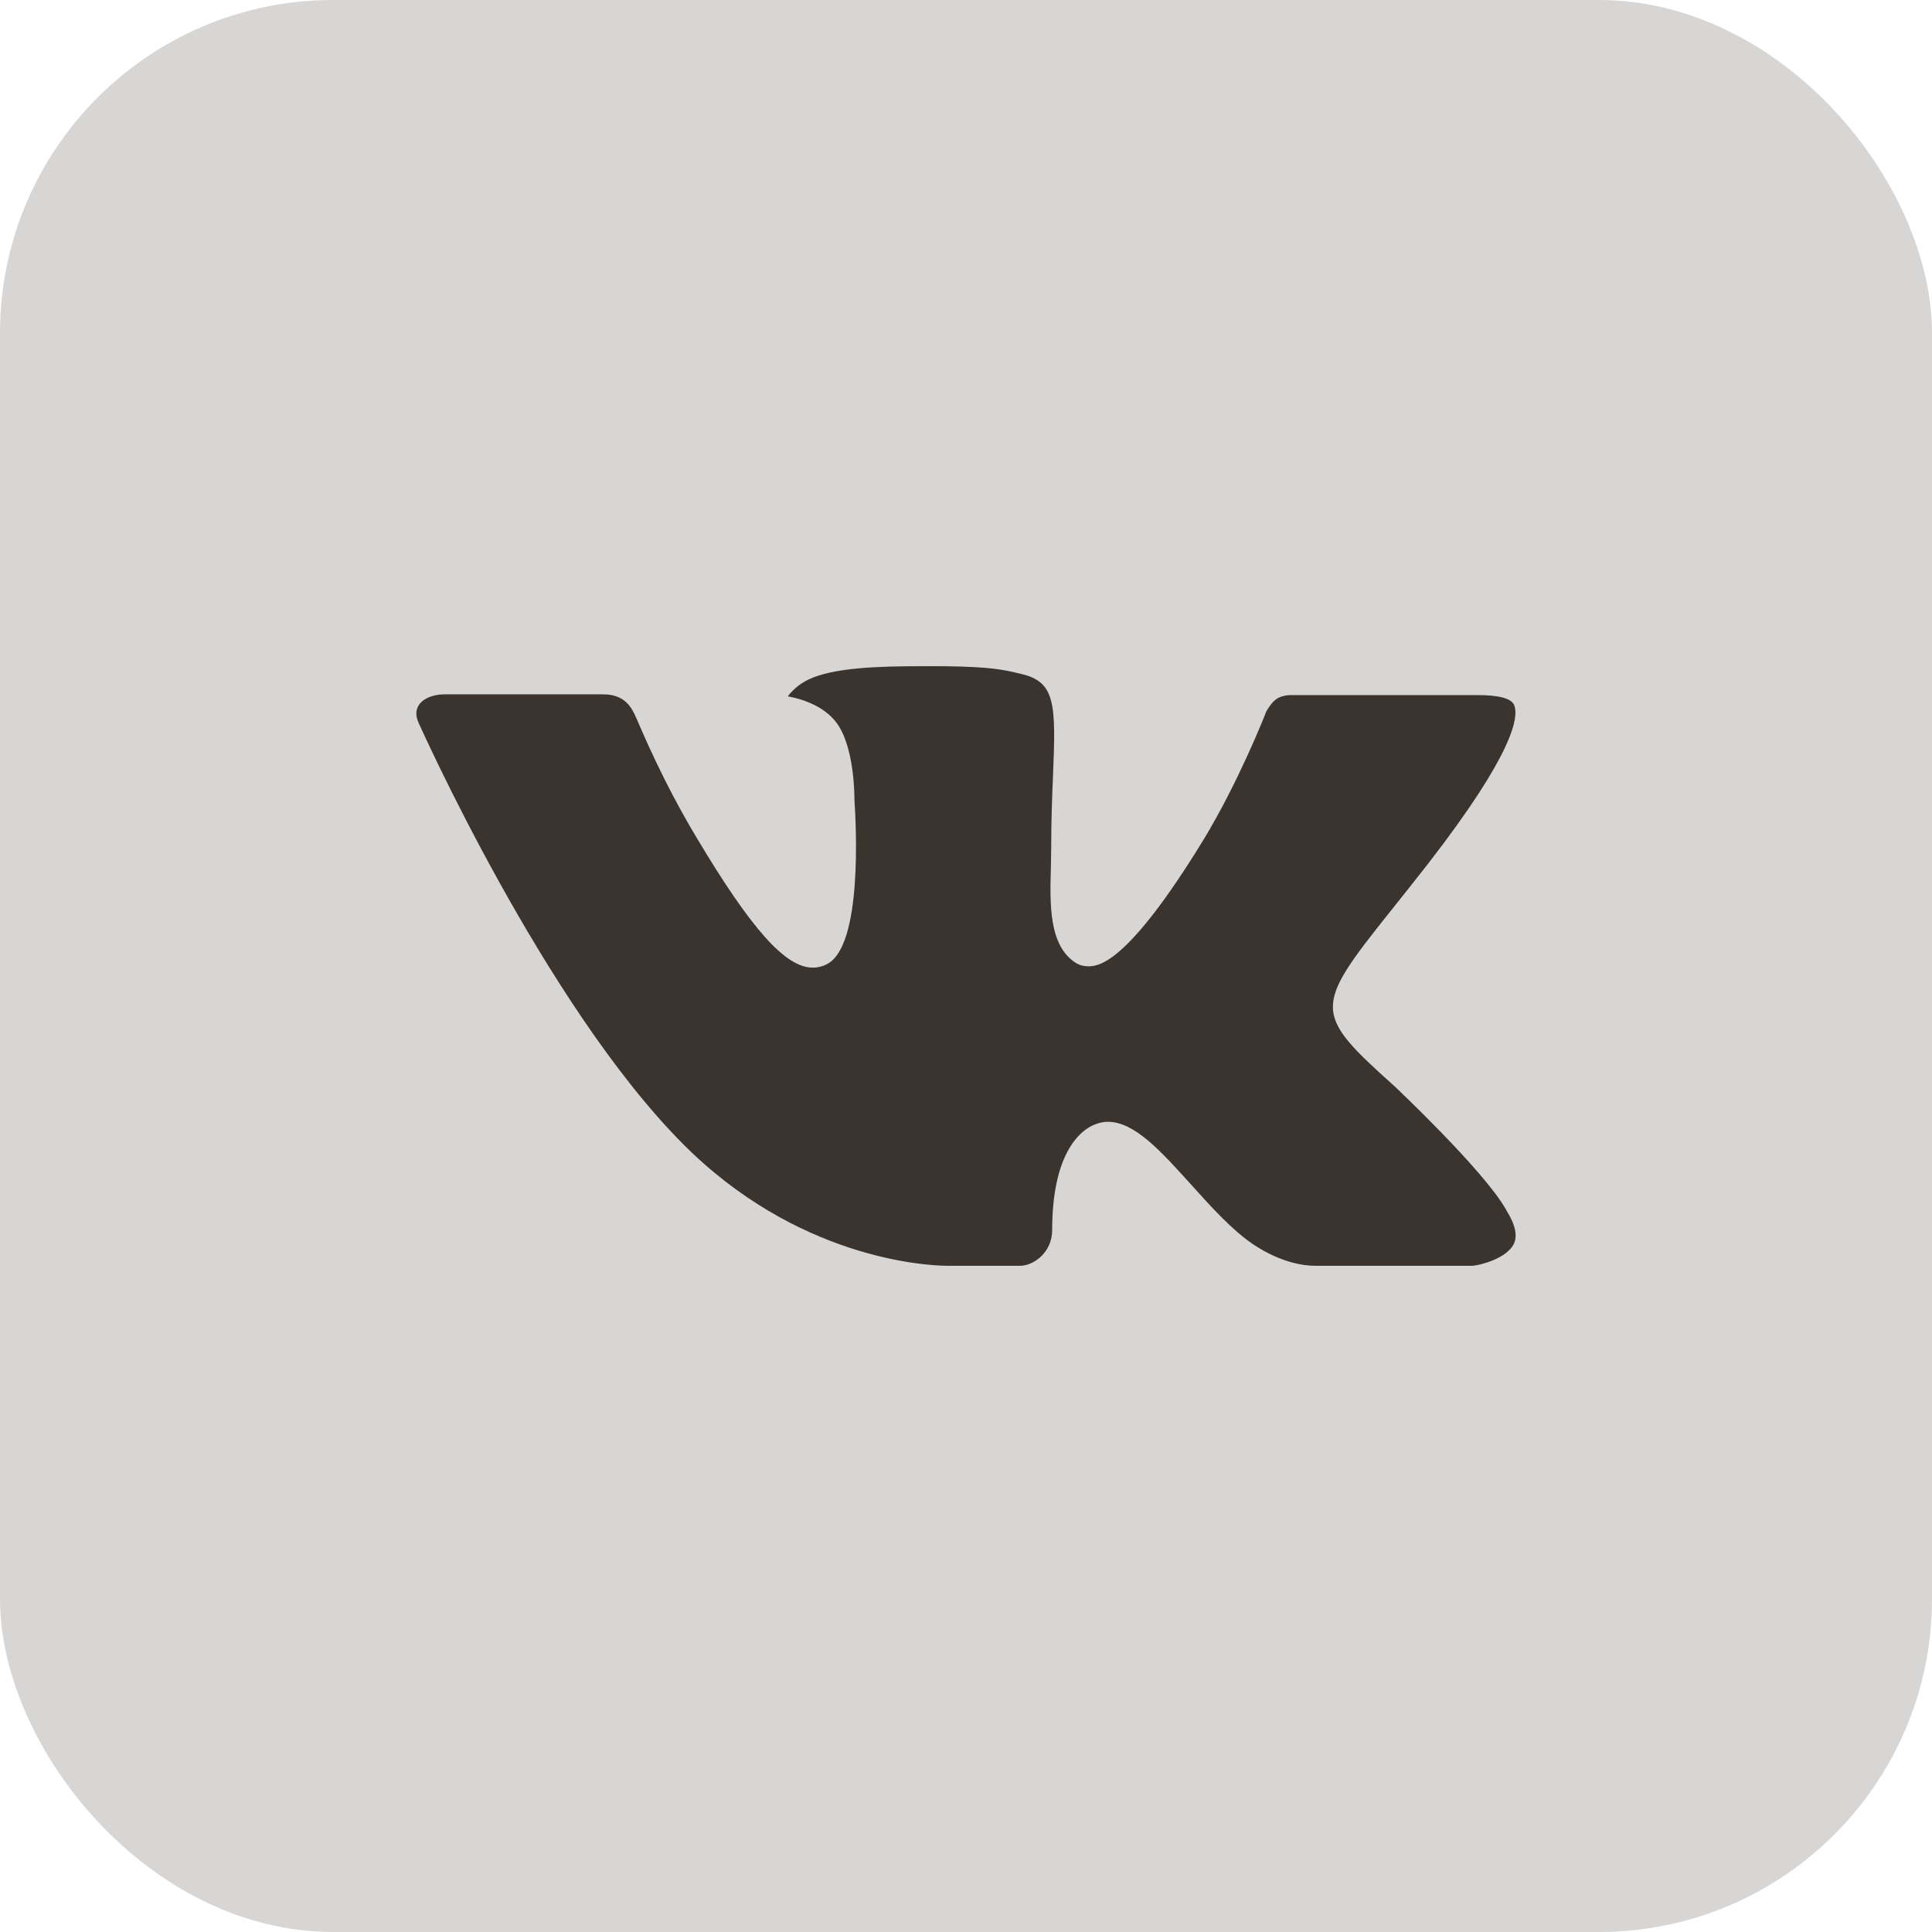 <svg width="58" height="58" viewBox="0 0 58 58" fill="none" xmlns="http://www.w3.org/2000/svg">
<rect width="58" height="58" rx="10" fill="#3A332E" fill-opacity="0.2"/>
<path fill-rule="evenodd" clip-rule="evenodd" d="M41.873 32.618C41.873 32.618 44.541 35.132 45.201 36.295C45.215 36.311 45.225 36.33 45.231 36.35C45.499 36.779 45.567 37.118 45.434 37.366C45.211 37.776 44.457 37.983 44.201 38H39.486C39.157 38 38.474 37.918 37.643 37.37C37.007 36.947 36.375 36.249 35.763 35.568C34.849 34.556 34.059 33.677 33.259 33.677C33.158 33.678 33.057 33.694 32.962 33.724C32.356 33.907 31.587 34.73 31.587 36.923C31.587 37.61 31.02 38 30.622 38H28.462C27.726 38 23.895 37.754 20.498 34.337C16.335 30.152 12.596 21.758 12.559 21.684C12.327 21.141 12.815 20.845 13.343 20.845H18.105C18.744 20.845 18.952 21.214 19.097 21.544C19.265 21.924 19.889 23.441 20.912 25.146C22.568 27.92 23.586 29.049 24.4 29.049C24.553 29.049 24.703 29.011 24.835 28.939C25.898 28.381 25.7 24.761 25.651 24.014C25.651 23.869 25.649 22.398 25.104 21.686C24.715 21.176 24.052 20.978 23.651 20.905C23.758 20.757 23.986 20.53 24.278 20.397C25.005 20.05 26.32 20 27.625 20H28.35C29.766 20.019 30.132 20.105 30.647 20.23C31.683 20.466 31.703 21.107 31.612 23.289C31.585 23.912 31.558 24.614 31.558 25.441C31.558 25.617 31.549 25.814 31.549 26.014C31.518 27.133 31.477 28.394 32.305 28.912C32.412 28.977 32.536 29.01 32.663 29.009C32.95 29.009 33.81 29.009 36.141 25.192C37.164 23.506 37.956 21.518 38.011 21.368C38.057 21.285 38.195 21.05 38.364 20.956C38.484 20.896 38.618 20.866 38.753 20.867H44.355C44.965 20.867 45.379 20.956 45.46 21.176C45.596 21.533 45.434 22.624 42.876 25.924C42.446 26.473 42.068 26.949 41.736 27.364C39.418 30.267 39.418 30.414 41.873 32.618Z" fill="#3A332E"/>
</svg>
